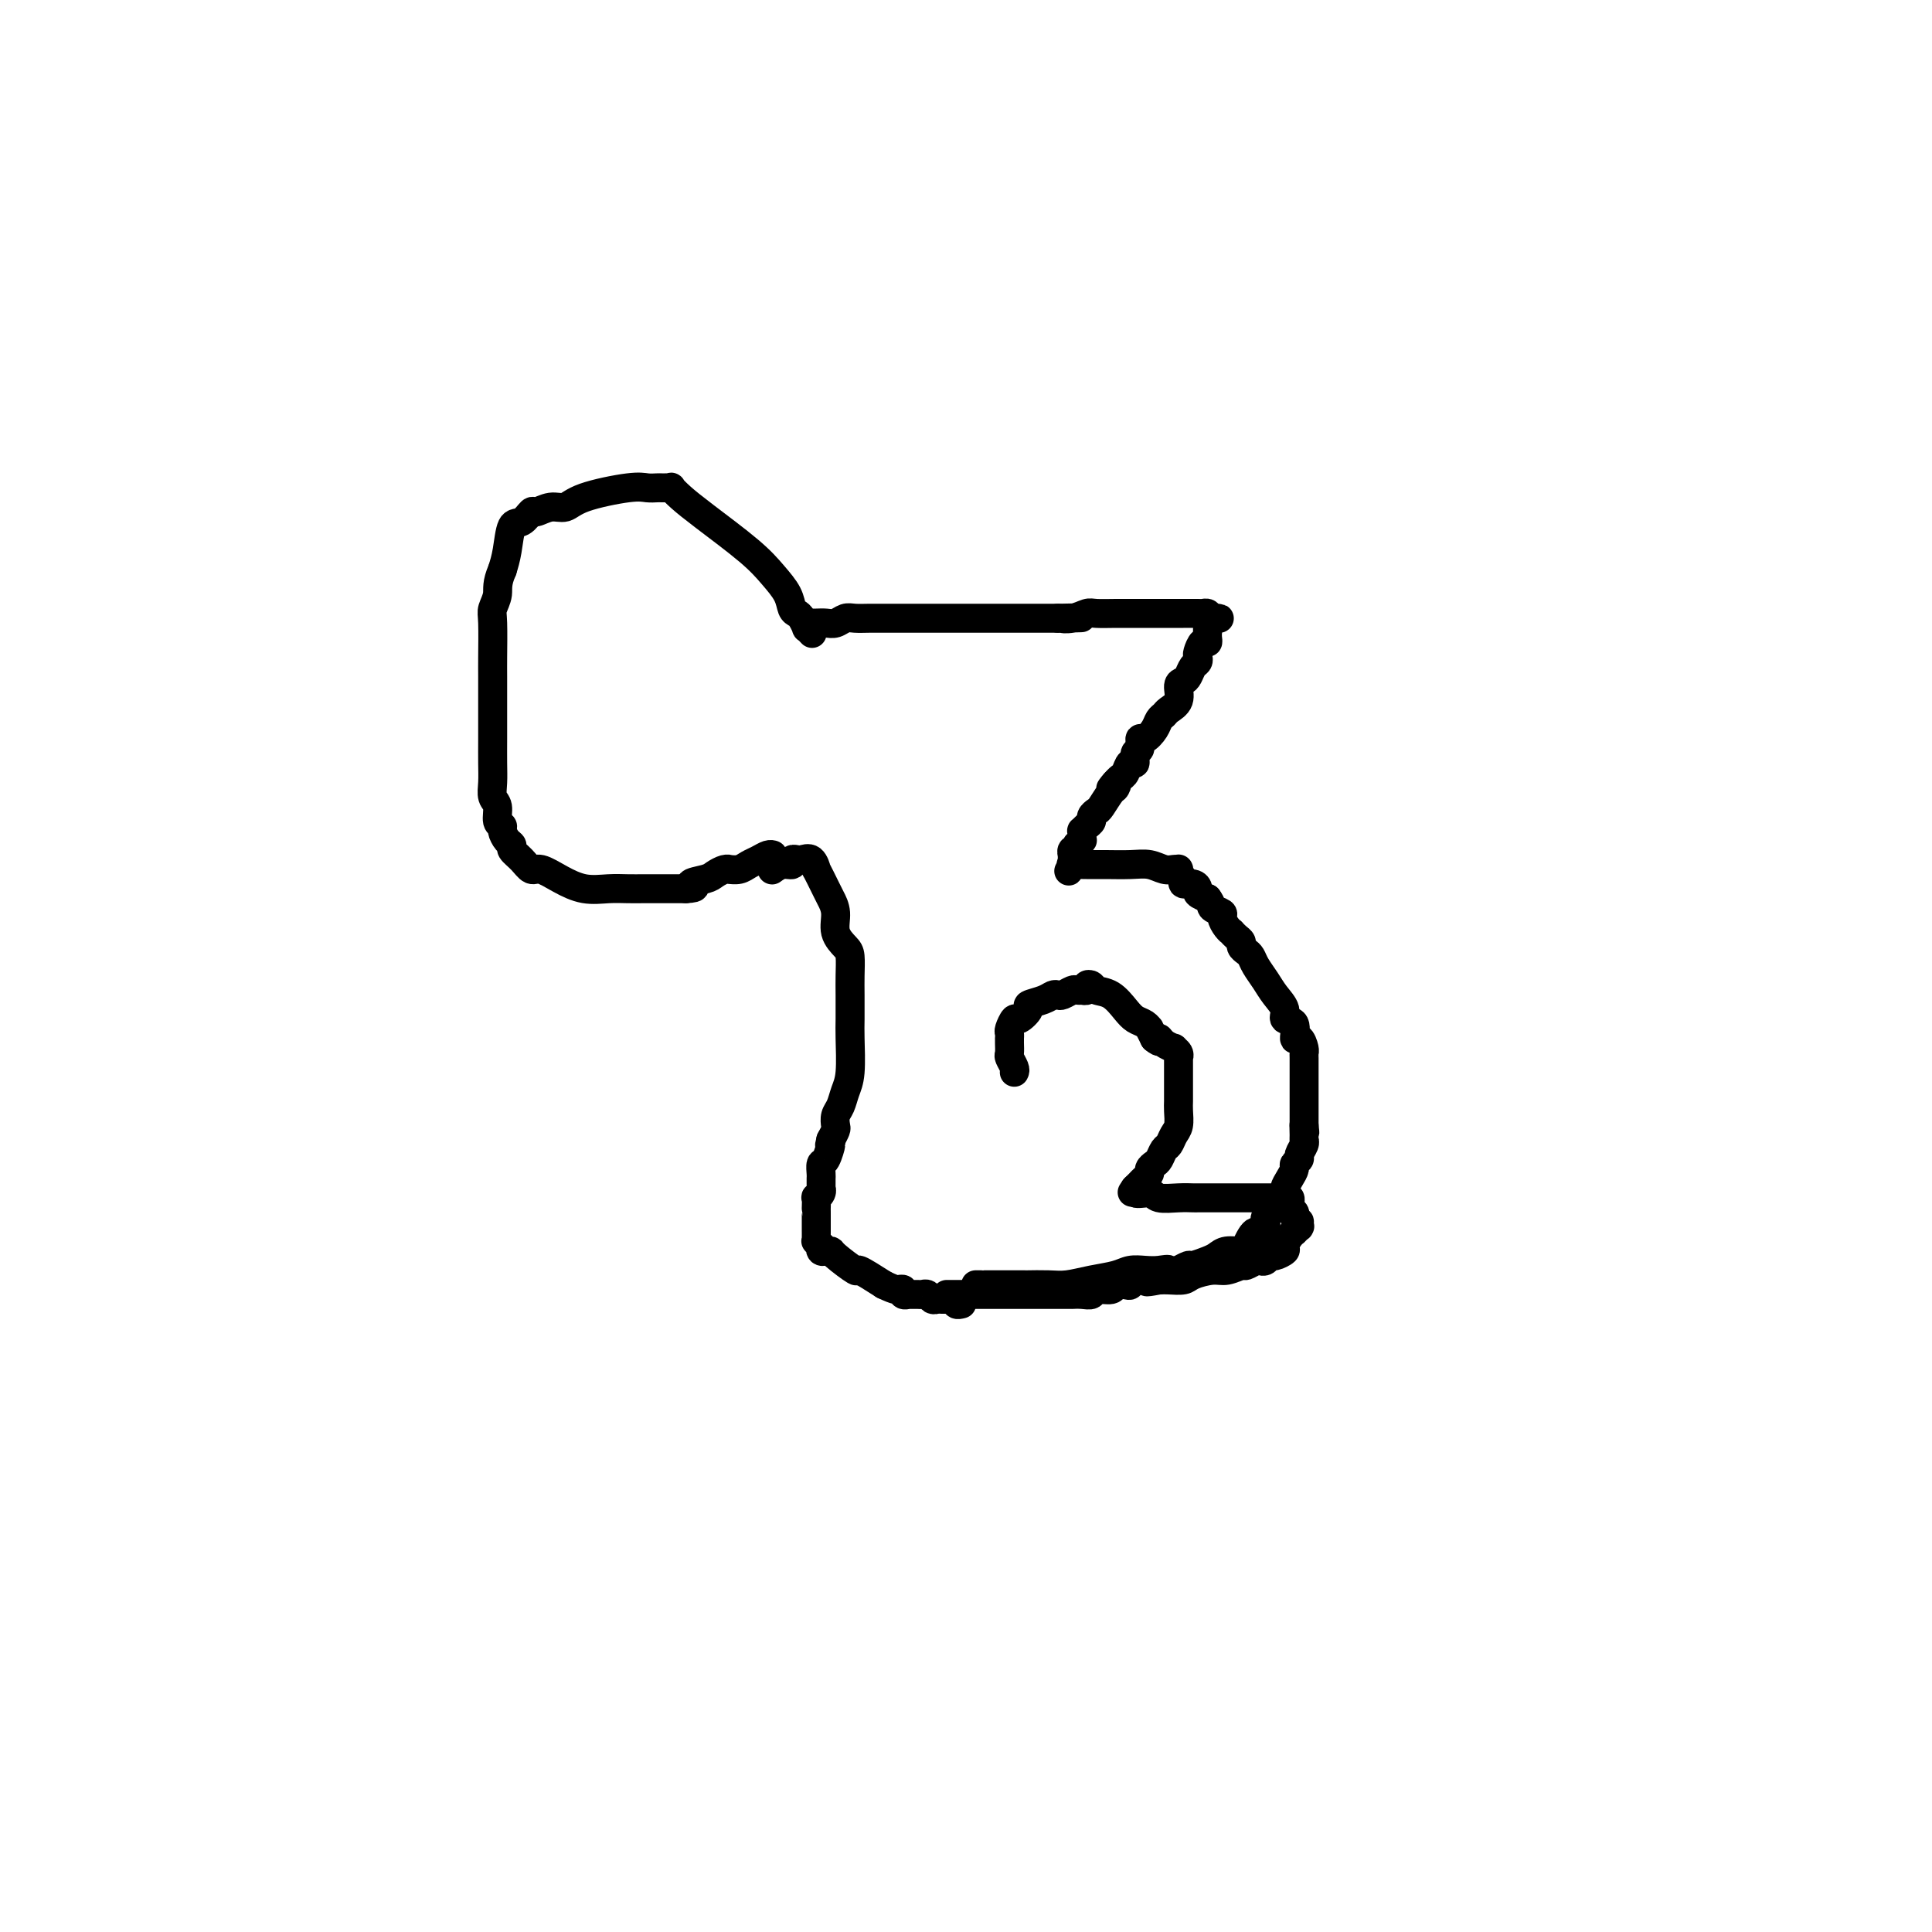 <svg viewBox='0 0 400 400' version='1.1' xmlns='http://www.w3.org/2000/svg' xmlns:xlink='http://www.w3.org/1999/xlink'><g fill='none' stroke='#000000' stroke-width='6' stroke-linecap='round' stroke-linejoin='round'><path d='M167,129c-0.118,-0.000 -0.236,-0.000 0,0c0.236,0.000 0.826,0.001 1,0c0.174,-0.001 -0.066,-0.004 0,0c0.066,0.004 0.440,0.015 1,0c0.560,-0.015 1.308,-0.057 2,0c0.692,0.057 1.329,0.211 2,0c0.671,-0.211 1.374,-0.789 2,-1c0.626,-0.211 1.173,-0.057 2,0c0.827,0.057 1.934,0.015 3,0c1.066,-0.015 2.092,-0.004 3,0c0.908,0.004 1.699,0.001 2,0c0.301,-0.001 0.112,-0.000 1,0c0.888,0.000 2.853,0.000 4,0c1.147,-0.000 1.477,-0.000 2,0c0.523,0.000 1.238,0.000 2,0c0.762,-0.000 1.569,-0.000 2,0c0.431,0.000 0.485,0.000 1,0c0.515,-0.000 1.492,-0.000 2,0c0.508,0.000 0.547,0.000 1,0c0.453,-0.000 1.318,-0.000 2,0c0.682,0.000 1.180,0.000 2,0c0.820,-0.000 1.963,-0.000 3,0c1.037,0.000 1.968,0.000 3,0c1.032,-0.000 2.163,-0.000 3,0c0.837,0.000 1.379,0.000 2,0c0.621,-0.000 1.320,-0.000 2,0c0.680,0.000 1.340,0.000 2,0'/><path d='M219,128c8.481,-0.171 3.682,-0.098 2,0c-1.682,0.098 -0.249,0.223 1,0c1.249,-0.223 2.313,-0.792 3,-1c0.687,-0.208 0.996,-0.056 2,0c1.004,0.056 2.703,0.015 4,0c1.297,-0.015 2.193,-0.004 3,0c0.807,0.004 1.526,0.001 2,0c0.474,-0.001 0.701,-0.000 1,0c0.299,0.000 0.668,0.000 1,0c0.332,-0.000 0.628,-0.000 1,0c0.372,0.000 0.819,0.000 1,0c0.181,-0.000 0.094,-0.000 0,0c-0.094,0.000 -0.196,0.000 0,0c0.196,-0.000 0.690,-0.000 1,0c0.310,0.000 0.436,0.000 1,0c0.564,-0.000 1.566,-0.001 2,0c0.434,0.001 0.299,0.003 1,0c0.701,-0.003 2.240,-0.011 3,0c0.760,0.011 0.743,0.041 1,0c0.257,-0.041 0.788,-0.155 1,0c0.212,0.155 0.106,0.577 0,1'/><path d='M250,128c4.796,0.017 1.285,0.060 0,0c-1.285,-0.060 -0.344,-0.222 0,0c0.344,0.222 0.092,0.829 0,1c-0.092,0.171 -0.025,-0.095 0,0c0.025,0.095 0.007,0.552 0,1c-0.007,0.448 -0.005,0.889 0,1c0.005,0.111 0.012,-0.107 0,0c-0.012,0.107 -0.042,0.539 0,1c0.042,0.461 0.156,0.950 0,1c-0.156,0.050 -0.581,-0.338 -1,0c-0.419,0.338 -0.833,1.404 -1,2c-0.167,0.596 -0.086,0.724 0,1c0.086,0.276 0.176,0.702 0,1c-0.176,0.298 -0.620,0.468 -1,1c-0.380,0.532 -0.697,1.428 -1,2c-0.303,0.572 -0.592,0.822 -1,1c-0.408,0.178 -0.936,0.285 -1,1c-0.064,0.715 0.335,2.039 0,3c-0.335,0.961 -1.403,1.558 -2,2c-0.597,0.442 -0.724,0.729 -1,1c-0.276,0.271 -0.700,0.524 -1,1c-0.300,0.476 -0.477,1.173 -1,2c-0.523,0.827 -1.393,1.785 -2,2c-0.607,0.215 -0.950,-0.312 -1,0c-0.050,0.312 0.194,1.463 0,2c-0.194,0.537 -0.825,0.458 -1,1c-0.175,0.542 0.108,1.703 0,2c-0.108,0.297 -0.606,-0.271 -1,0c-0.394,0.271 -0.683,1.381 -1,2c-0.317,0.619 -0.662,0.748 -1,1c-0.338,0.252 -0.669,0.626 -1,1'/><path d='M231,162c-2.019,2.573 -0.568,0.507 0,0c0.568,-0.507 0.253,0.547 0,1c-0.253,0.453 -0.445,0.307 -1,1c-0.555,0.693 -1.472,2.227 -2,3c-0.528,0.773 -0.667,0.785 -1,1c-0.333,0.215 -0.860,0.631 -1,1c-0.140,0.369 0.106,0.690 0,1c-0.106,0.310 -0.565,0.609 -1,1c-0.435,0.391 -0.848,0.874 -1,1c-0.152,0.126 -0.045,-0.106 0,0c0.045,0.106 0.026,0.550 0,1c-0.026,0.450 -0.059,0.905 0,1c0.059,0.095 0.212,-0.172 0,0c-0.212,0.172 -0.788,0.782 -1,1c-0.212,0.218 -0.061,0.043 0,0c0.061,-0.043 0.030,0.045 0,0c-0.030,-0.045 -0.061,-0.223 0,0c0.061,0.223 0.212,0.848 0,1c-0.212,0.152 -0.789,-0.170 -1,0c-0.211,0.170 -0.057,0.830 0,1c0.057,0.170 0.015,-0.152 0,0c-0.015,0.152 -0.004,0.776 0,1c0.004,0.224 0.001,0.046 0,0c-0.001,-0.046 -0.000,0.039 0,0c0.000,-0.039 0.000,-0.203 0,0c-0.000,0.203 -0.000,0.772 0,1c0.000,0.228 0.000,0.114 0,0'/><path d='M222,179c-1.402,2.630 -0.407,0.705 0,0c0.407,-0.705 0.226,-0.189 0,0c-0.226,0.189 -0.497,0.050 0,0c0.497,-0.050 1.761,-0.009 3,0c1.239,0.009 2.454,-0.012 4,0c1.546,0.012 3.423,0.056 5,0c1.577,-0.056 2.853,-0.211 4,0c1.147,0.211 2.164,0.788 3,1c0.836,0.212 1.491,0.060 2,0c0.509,-0.060 0.873,-0.027 1,0c0.127,0.027 0.018,0.050 0,0c-0.018,-0.050 0.054,-0.172 0,0c-0.054,0.172 -0.235,0.637 0,1c0.235,0.363 0.884,0.622 1,1c0.116,0.378 -0.303,0.875 0,1c0.303,0.125 1.329,-0.121 2,0c0.671,0.121 0.988,0.610 1,1c0.012,0.390 -0.282,0.683 0,1c0.282,0.317 1.141,0.659 2,1'/><path d='M250,186c1.030,1.329 0.606,1.653 1,2c0.394,0.347 1.608,0.719 2,1c0.392,0.281 -0.036,0.471 0,1c0.036,0.529 0.535,1.399 1,2c0.465,0.601 0.894,0.935 1,1c0.106,0.065 -0.112,-0.137 0,0c0.112,0.137 0.555,0.613 1,1c0.445,0.387 0.892,0.683 1,1c0.108,0.317 -0.123,0.654 0,1c0.123,0.346 0.599,0.700 1,1c0.401,0.300 0.729,0.545 1,1c0.271,0.455 0.487,1.120 1,2c0.513,0.880 1.322,1.974 2,3c0.678,1.026 1.225,1.986 2,3c0.775,1.014 1.780,2.084 2,3c0.220,0.916 -0.344,1.678 0,2c0.344,0.322 1.595,0.205 2,1c0.405,0.795 -0.035,2.501 0,3c0.035,0.499 0.545,-0.210 1,0c0.455,0.210 0.854,1.340 1,2c0.146,0.660 0.039,0.849 0,1c-0.039,0.151 -0.010,0.264 0,1c0.010,0.736 0.003,2.096 0,3c-0.003,0.904 -0.001,1.352 0,2c0.001,0.648 0.000,1.496 0,2c-0.000,0.504 -0.000,0.663 0,1c0.000,0.337 0.000,0.853 0,1c-0.000,0.147 -0.000,-0.074 0,0c0.000,0.074 0.000,0.443 0,1c-0.000,0.557 -0.000,1.302 0,2c0.000,0.698 0.000,1.349 0,2'/><path d='M270,233c0.308,3.141 0.079,0.495 0,0c-0.079,-0.495 -0.006,1.163 0,2c0.006,0.837 -0.055,0.854 0,1c0.055,0.146 0.226,0.419 0,1c-0.226,0.581 -0.848,1.468 -1,2c-0.152,0.532 0.165,0.710 0,1c-0.165,0.290 -0.814,0.694 -1,1c-0.186,0.306 0.090,0.516 0,1c-0.090,0.484 -0.545,1.243 -1,2c-0.455,0.757 -0.911,1.513 -1,2c-0.089,0.487 0.187,0.704 0,1c-0.187,0.296 -0.837,0.671 -1,1c-0.163,0.329 0.163,0.613 0,1c-0.163,0.387 -0.814,0.877 -1,1c-0.186,0.123 0.095,-0.122 0,0c-0.095,0.122 -0.564,0.611 -1,1c-0.436,0.389 -0.838,0.678 -1,1c-0.162,0.322 -0.085,0.677 0,1c0.085,0.323 0.177,0.615 0,1c-0.177,0.385 -0.623,0.864 -1,1c-0.377,0.136 -0.685,-0.069 -1,0c-0.315,0.069 -0.637,0.414 -1,1c-0.363,0.586 -0.767,1.414 -1,2c-0.233,0.586 -0.294,0.932 -1,1c-0.706,0.068 -2.058,-0.140 -3,0c-0.942,0.140 -1.475,0.630 -2,1c-0.525,0.370 -1.041,0.621 -2,1c-0.959,0.379 -2.360,0.885 -3,1c-0.640,0.115 -0.518,-0.161 -1,0c-0.482,0.161 -1.566,0.760 -2,1c-0.434,0.240 -0.217,0.120 0,0'/><path d='M244,263c-3.154,1.393 -2.040,0.376 -2,0c0.040,-0.376 -0.995,-0.112 -2,0c-1.005,0.112 -1.980,0.072 -3,0c-1.020,-0.072 -2.084,-0.177 -3,0c-0.916,0.177 -1.683,0.636 -3,1c-1.317,0.364 -3.185,0.633 -5,1c-1.815,0.367 -3.576,0.830 -5,1c-1.424,0.170 -2.511,0.045 -4,0c-1.489,-0.045 -3.381,-0.012 -4,0c-0.619,0.012 0.033,0.003 0,0c-0.033,-0.003 -0.752,-0.001 -1,0c-0.248,0.001 -0.024,0.000 0,0c0.024,-0.000 -0.151,-0.000 -1,0c-0.849,0.000 -2.370,0.000 -3,0c-0.630,-0.000 -0.369,-0.000 -1,0c-0.631,0.000 -2.155,0.000 -3,0c-0.845,-0.000 -1.010,-0.000 -1,0c0.010,0.000 0.195,0.000 0,0c-0.195,-0.000 -0.770,-0.000 -1,0c-0.230,0.000 -0.115,0.000 0,0'/><path d='M168,131c0.120,0.128 0.239,0.255 0,0c-0.239,-0.255 -0.838,-0.893 -1,-1c-0.162,-0.107 0.113,0.317 0,0c-0.113,-0.317 -0.613,-1.375 -1,-2c-0.387,-0.625 -0.661,-0.817 -1,-1c-0.339,-0.183 -0.743,-0.355 -1,-1c-0.257,-0.645 -0.365,-1.762 -1,-3c-0.635,-1.238 -1.796,-2.598 -3,-4c-1.204,-1.402 -2.451,-2.845 -5,-5c-2.549,-2.155 -6.400,-5.022 -9,-7c-2.600,-1.978 -3.951,-3.066 -5,-4c-1.049,-0.934 -1.798,-1.714 -2,-2c-0.202,-0.286 0.143,-0.077 0,0c-0.143,0.077 -0.774,0.021 -1,0c-0.226,-0.021 -0.049,-0.006 0,0c0.049,0.006 -0.031,0.002 0,0c0.031,-0.002 0.173,-0.002 0,0c-0.173,0.002 -0.662,0.006 -1,0c-0.338,-0.006 -0.527,-0.022 -1,0c-0.473,0.022 -1.231,0.082 -2,0c-0.769,-0.082 -1.547,-0.305 -4,0c-2.453,0.305 -6.579,1.137 -9,2c-2.421,0.863 -3.138,1.755 -4,2c-0.862,0.245 -1.870,-0.159 -3,0c-1.130,0.159 -2.383,0.881 -3,1c-0.617,0.119 -0.599,-0.366 -1,0c-0.401,0.366 -1.221,1.583 -2,2c-0.779,0.417 -1.517,0.035 -2,1c-0.483,0.965 -0.709,3.276 -1,5c-0.291,1.724 -0.645,2.862 -1,4'/><path d='M104,118c-1.249,2.828 -0.870,3.899 -1,5c-0.130,1.101 -0.767,2.231 -1,3c-0.233,0.769 -0.062,1.177 0,3c0.062,1.823 0.017,5.060 0,7c-0.017,1.940 -0.004,2.581 0,4c0.004,1.419 0.000,3.616 0,6c-0.000,2.384 0.004,4.955 0,7c-0.004,2.045 -0.016,3.564 0,5c0.016,1.436 0.061,2.791 0,4c-0.061,1.209 -0.227,2.273 0,3c0.227,0.727 0.848,1.116 1,2c0.152,0.884 -0.165,2.265 0,3c0.165,0.735 0.813,0.826 1,1c0.187,0.174 -0.088,0.430 0,1c0.088,0.570 0.538,1.453 1,2c0.462,0.547 0.937,0.758 1,1c0.063,0.242 -0.287,0.515 0,1c0.287,0.485 1.212,1.181 2,2c0.788,0.819 1.438,1.760 2,2c0.562,0.240 1.035,-0.223 2,0c0.965,0.223 2.423,1.132 4,2c1.577,0.868 3.272,1.697 5,2c1.728,0.303 3.488,0.081 5,0c1.512,-0.081 2.776,-0.022 4,0c1.224,0.022 2.408,0.006 3,0c0.592,-0.006 0.592,-0.002 1,0c0.408,0.002 1.225,0.000 2,0c0.775,-0.000 1.507,-0.000 2,0c0.493,0.000 0.748,0.000 1,0c0.252,-0.000 0.501,-0.000 1,0c0.499,0.000 1.250,0.000 2,0'/><path d='M142,184c3.318,-0.178 1.114,-0.622 1,-1c-0.114,-0.378 1.863,-0.690 3,-1c1.137,-0.310 1.435,-0.618 2,-1c0.565,-0.382 1.397,-0.837 2,-1c0.603,-0.163 0.976,-0.032 1,0c0.024,0.032 -0.302,-0.034 0,0c0.302,0.034 1.234,0.167 2,0c0.766,-0.167 1.368,-0.633 2,-1c0.632,-0.367 1.294,-0.634 2,-1c0.706,-0.366 1.457,-0.830 2,-1c0.543,-0.170 0.877,-0.046 1,0c0.123,0.046 0.035,0.013 0,0c-0.035,-0.013 -0.018,-0.007 0,0'/><path d='M210,222c0.113,-0.213 0.227,-0.425 0,-1c-0.227,-0.575 -0.793,-1.512 -1,-2c-0.207,-0.488 -0.055,-0.526 0,-1c0.055,-0.474 0.014,-1.382 0,-2c-0.014,-0.618 -0.000,-0.944 0,-1c0.000,-0.056 -0.012,0.159 0,0c0.012,-0.159 0.050,-0.690 0,-1c-0.050,-0.310 -0.188,-0.398 0,-1c0.188,-0.602 0.701,-1.719 1,-2c0.299,-0.281 0.384,0.275 1,0c0.616,-0.275 1.762,-1.380 2,-2c0.238,-0.620 -0.432,-0.753 0,-1c0.432,-0.247 1.965,-0.606 3,-1c1.035,-0.394 1.572,-0.824 2,-1c0.428,-0.176 0.746,-0.100 1,0c0.254,0.100 0.445,0.223 1,0c0.555,-0.223 1.473,-0.791 2,-1c0.527,-0.209 0.662,-0.060 1,0c0.338,0.060 0.879,0.029 1,0c0.121,-0.029 -0.176,-0.057 0,0c0.176,0.057 0.826,0.199 1,0c0.174,-0.199 -0.130,-0.737 0,-1c0.130,-0.263 0.692,-0.249 1,0c0.308,0.249 0.362,0.735 1,1c0.638,0.265 1.860,0.310 3,1c1.140,0.690 2.200,2.026 3,3c0.800,0.974 1.342,1.587 2,2c0.658,0.413 1.434,0.626 2,1c0.566,0.374 0.922,0.908 1,1c0.078,0.092 -0.120,-0.260 0,0c0.120,0.260 0.560,1.130 1,2'/><path d='M239,215c1.592,1.349 1.071,0.221 1,0c-0.071,-0.221 0.307,0.466 1,1c0.693,0.534 1.702,0.914 2,1c0.298,0.086 -0.116,-0.121 0,0c0.116,0.121 0.763,0.572 1,1c0.237,0.428 0.063,0.835 0,1c-0.063,0.165 -0.017,0.090 0,0c0.017,-0.090 0.005,-0.194 0,0c-0.005,0.194 -0.001,0.685 0,1c0.001,0.315 0.000,0.455 0,1c-0.000,0.545 -0.000,1.496 0,2c0.000,0.504 0.001,0.562 0,1c-0.001,0.438 -0.003,1.258 0,2c0.003,0.742 0.012,1.407 0,2c-0.012,0.593 -0.045,1.113 0,2c0.045,0.887 0.167,2.139 0,3c-0.167,0.861 -0.622,1.330 -1,2c-0.378,0.670 -0.680,1.542 -1,2c-0.320,0.458 -0.659,0.504 -1,1c-0.341,0.496 -0.683,1.442 -1,2c-0.317,0.558 -0.610,0.727 -1,1c-0.390,0.273 -0.879,0.651 -1,1c-0.121,0.349 0.125,0.668 0,1c-0.125,0.332 -0.622,0.677 -1,1c-0.378,0.323 -0.637,0.623 -1,1c-0.363,0.377 -0.828,0.832 -1,1c-0.172,0.168 -0.049,0.048 0,0c0.049,-0.048 0.025,-0.024 0,0'/><path d='M235,246c-1.348,1.946 -0.220,0.311 0,0c0.220,-0.311 -0.470,0.701 0,1c0.470,0.299 2.101,-0.116 3,0c0.899,0.116 1.067,0.763 2,1c0.933,0.237 2.632,0.063 4,0c1.368,-0.063 2.405,-0.017 3,0c0.595,0.017 0.749,0.005 1,0c0.251,-0.005 0.598,-0.001 1,0c0.402,0.001 0.860,0.000 1,0c0.140,-0.000 -0.039,-0.000 0,0c0.039,0.000 0.295,0.000 1,0c0.705,-0.000 1.859,-0.000 3,0c1.141,0.000 2.269,0.000 3,0c0.731,-0.000 1.065,-0.000 2,0c0.935,0.000 2.470,0.000 3,0c0.530,-0.000 0.055,-0.000 0,0c-0.055,0.000 0.311,0.000 1,0c0.689,-0.000 1.702,-0.000 2,0c0.298,0.000 -0.117,0.000 0,0c0.117,-0.000 0.767,-0.001 1,0c0.233,0.001 0.049,0.003 0,0c-0.049,-0.003 0.039,-0.012 0,0c-0.039,0.012 -0.203,0.045 0,0c0.203,-0.045 0.773,-0.167 1,0c0.227,0.167 0.113,0.622 0,1c-0.113,0.378 -0.223,0.679 0,1c0.223,0.321 0.778,0.663 1,1c0.222,0.337 0.111,0.668 0,1'/><path d='M268,252c0.691,0.862 0.917,1.016 1,1c0.083,-0.016 0.023,-0.201 0,0c-0.023,0.201 -0.010,0.790 0,1c0.010,0.210 0.018,0.042 0,0c-0.018,-0.042 -0.060,0.043 0,0c0.060,-0.043 0.222,-0.215 0,0c-0.222,0.215 -0.828,0.817 -1,1c-0.172,0.183 0.091,-0.052 0,0c-0.091,0.052 -0.535,0.391 -1,1c-0.465,0.609 -0.951,1.487 -1,2c-0.049,0.513 0.337,0.659 0,1c-0.337,0.341 -1.399,0.875 -2,1c-0.601,0.125 -0.743,-0.159 -1,0c-0.257,0.159 -0.631,0.759 -1,1c-0.369,0.241 -0.735,0.121 -1,0c-0.265,-0.121 -0.429,-0.243 -1,0c-0.571,0.243 -1.550,0.853 -2,1c-0.450,0.147 -0.370,-0.167 -1,0c-0.630,0.167 -1.968,0.815 -3,1c-1.032,0.185 -1.757,-0.094 -3,0c-1.243,0.094 -3.003,0.561 -4,1c-0.997,0.439 -1.230,0.849 -2,1c-0.770,0.151 -2.077,0.043 -3,0c-0.923,-0.043 -1.461,-0.022 -2,0'/><path d='M240,265c-4.056,0.775 -2.197,0.211 -2,0c0.197,-0.211 -1.270,-0.070 -2,0c-0.730,0.070 -0.725,0.070 -1,0c-0.275,-0.070 -0.831,-0.211 -1,0c-0.169,0.211 0.049,0.773 0,1c-0.049,0.227 -0.366,0.117 -1,0c-0.634,-0.117 -1.587,-0.242 -2,0c-0.413,0.242 -0.286,0.849 -1,1c-0.714,0.151 -2.268,-0.156 -3,0c-0.732,0.156 -0.643,0.774 -1,1c-0.357,0.226 -1.159,0.061 -2,0c-0.841,-0.061 -1.722,-0.016 -2,0c-0.278,0.016 0.046,0.004 0,0c-0.046,-0.004 -0.463,-0.001 -1,0c-0.537,0.001 -1.196,0.000 -2,0c-0.804,-0.000 -1.753,-0.000 -2,0c-0.247,0.000 0.209,0.000 0,0c-0.209,-0.000 -1.082,-0.000 -2,0c-0.918,0.000 -1.881,0.000 -2,0c-0.119,-0.000 0.606,-0.000 0,0c-0.606,0.000 -2.543,0.000 -4,0c-1.457,-0.000 -2.432,-0.000 -3,0c-0.568,0.000 -0.727,0.000 -2,0c-1.273,-0.000 -3.661,-0.000 -5,0c-1.339,0.000 -1.630,0.000 -2,0c-0.370,-0.000 -0.820,-0.000 -1,0c-0.180,0.000 -0.090,0.000 0,0'/><path d='M160,180c0.044,-0.033 0.088,-0.065 0,0c-0.088,0.065 -0.307,0.228 0,0c0.307,-0.228 1.139,-0.846 2,-1c0.861,-0.154 1.749,0.155 2,0c0.251,-0.155 -0.137,-0.776 0,-1c0.137,-0.224 0.797,-0.051 1,0c0.203,0.051 -0.053,-0.018 0,0c0.053,0.018 0.413,0.124 1,0c0.587,-0.124 1.400,-0.476 2,0c0.600,0.476 0.988,1.782 1,2c0.012,0.218 -0.352,-0.651 0,0c0.352,0.651 1.421,2.822 2,4c0.579,1.178 0.667,1.364 1,2c0.333,0.636 0.912,1.724 1,3c0.088,1.276 -0.316,2.741 0,4c0.316,1.259 1.353,2.312 2,3c0.647,0.688 0.905,1.013 1,2c0.095,0.987 0.026,2.638 0,4c-0.026,1.362 -0.010,2.437 0,4c0.010,1.563 0.014,3.616 0,5c-0.014,1.384 -0.046,2.100 0,4c0.046,1.900 0.170,4.985 0,7c-0.170,2.015 -0.633,2.959 -1,4c-0.367,1.041 -0.637,2.180 -1,3c-0.363,0.820 -0.819,1.323 -1,2c-0.181,0.677 -0.087,1.528 0,2c0.087,0.472 0.168,0.563 0,1c-0.168,0.437 -0.584,1.218 -1,2'/><path d='M172,236c-0.574,2.219 -0.010,0.765 0,1c0.010,0.235 -0.533,2.158 -1,3c-0.467,0.842 -0.857,0.603 -1,1c-0.143,0.397 -0.038,1.431 0,2c0.038,0.569 0.010,0.674 0,1c-0.010,0.326 -0.002,0.875 0,1c0.002,0.125 -0.003,-0.172 0,0c0.003,0.172 0.015,0.815 0,1c-0.015,0.185 -0.057,-0.086 0,0c0.057,0.086 0.211,0.530 0,1c-0.211,0.470 -0.789,0.965 -1,1c-0.211,0.035 -0.057,-0.392 0,0c0.057,0.392 0.015,1.601 0,2c-0.015,0.399 -0.004,-0.013 0,0c0.004,0.013 0.001,0.451 0,1c-0.001,0.549 -0.000,1.209 0,2c0.000,0.791 -0.001,1.713 0,2c0.001,0.287 0.004,-0.063 0,0c-0.004,0.063 -0.015,0.538 0,1c0.015,0.462 0.055,0.912 0,1c-0.055,0.088 -0.207,-0.187 0,0c0.207,0.187 0.772,0.835 1,1c0.228,0.165 0.117,-0.152 0,0c-0.117,0.152 -0.242,0.773 0,1c0.242,0.227 0.850,0.059 1,0c0.150,-0.059 -0.160,-0.008 0,0c0.160,0.008 0.789,-0.028 1,0c0.211,0.028 0.005,0.121 1,1c0.995,0.879 3.191,2.544 4,3c0.809,0.456 0.231,-0.298 1,0c0.769,0.298 2.884,1.649 5,3'/><path d='M183,266c2.708,1.305 2.979,1.068 3,1c0.021,-0.068 -0.206,0.034 0,0c0.206,-0.034 0.847,-0.205 1,0c0.153,0.205 -0.180,0.787 0,1c0.180,0.213 0.874,0.056 1,0c0.126,-0.056 -0.317,-0.011 0,0c0.317,0.011 1.394,-0.011 2,0c0.606,0.011 0.739,0.056 1,0c0.261,-0.056 0.648,-0.211 1,0c0.352,0.211 0.668,0.789 1,1c0.332,0.211 0.681,0.057 1,0c0.319,-0.057 0.608,-0.015 1,0c0.392,0.015 0.889,0.004 1,0c0.111,-0.004 -0.162,-0.002 0,0c0.162,0.002 0.760,0.004 1,0c0.240,-0.004 0.121,-0.015 0,0c-0.121,0.015 -0.243,0.057 0,0c0.243,-0.057 0.850,-0.211 1,0c0.150,0.211 -0.156,0.789 0,1c0.156,0.211 0.773,0.057 1,0c0.227,-0.057 0.065,-0.016 0,0c-0.065,0.016 -0.032,0.008 0,0'/></g>
</svg>